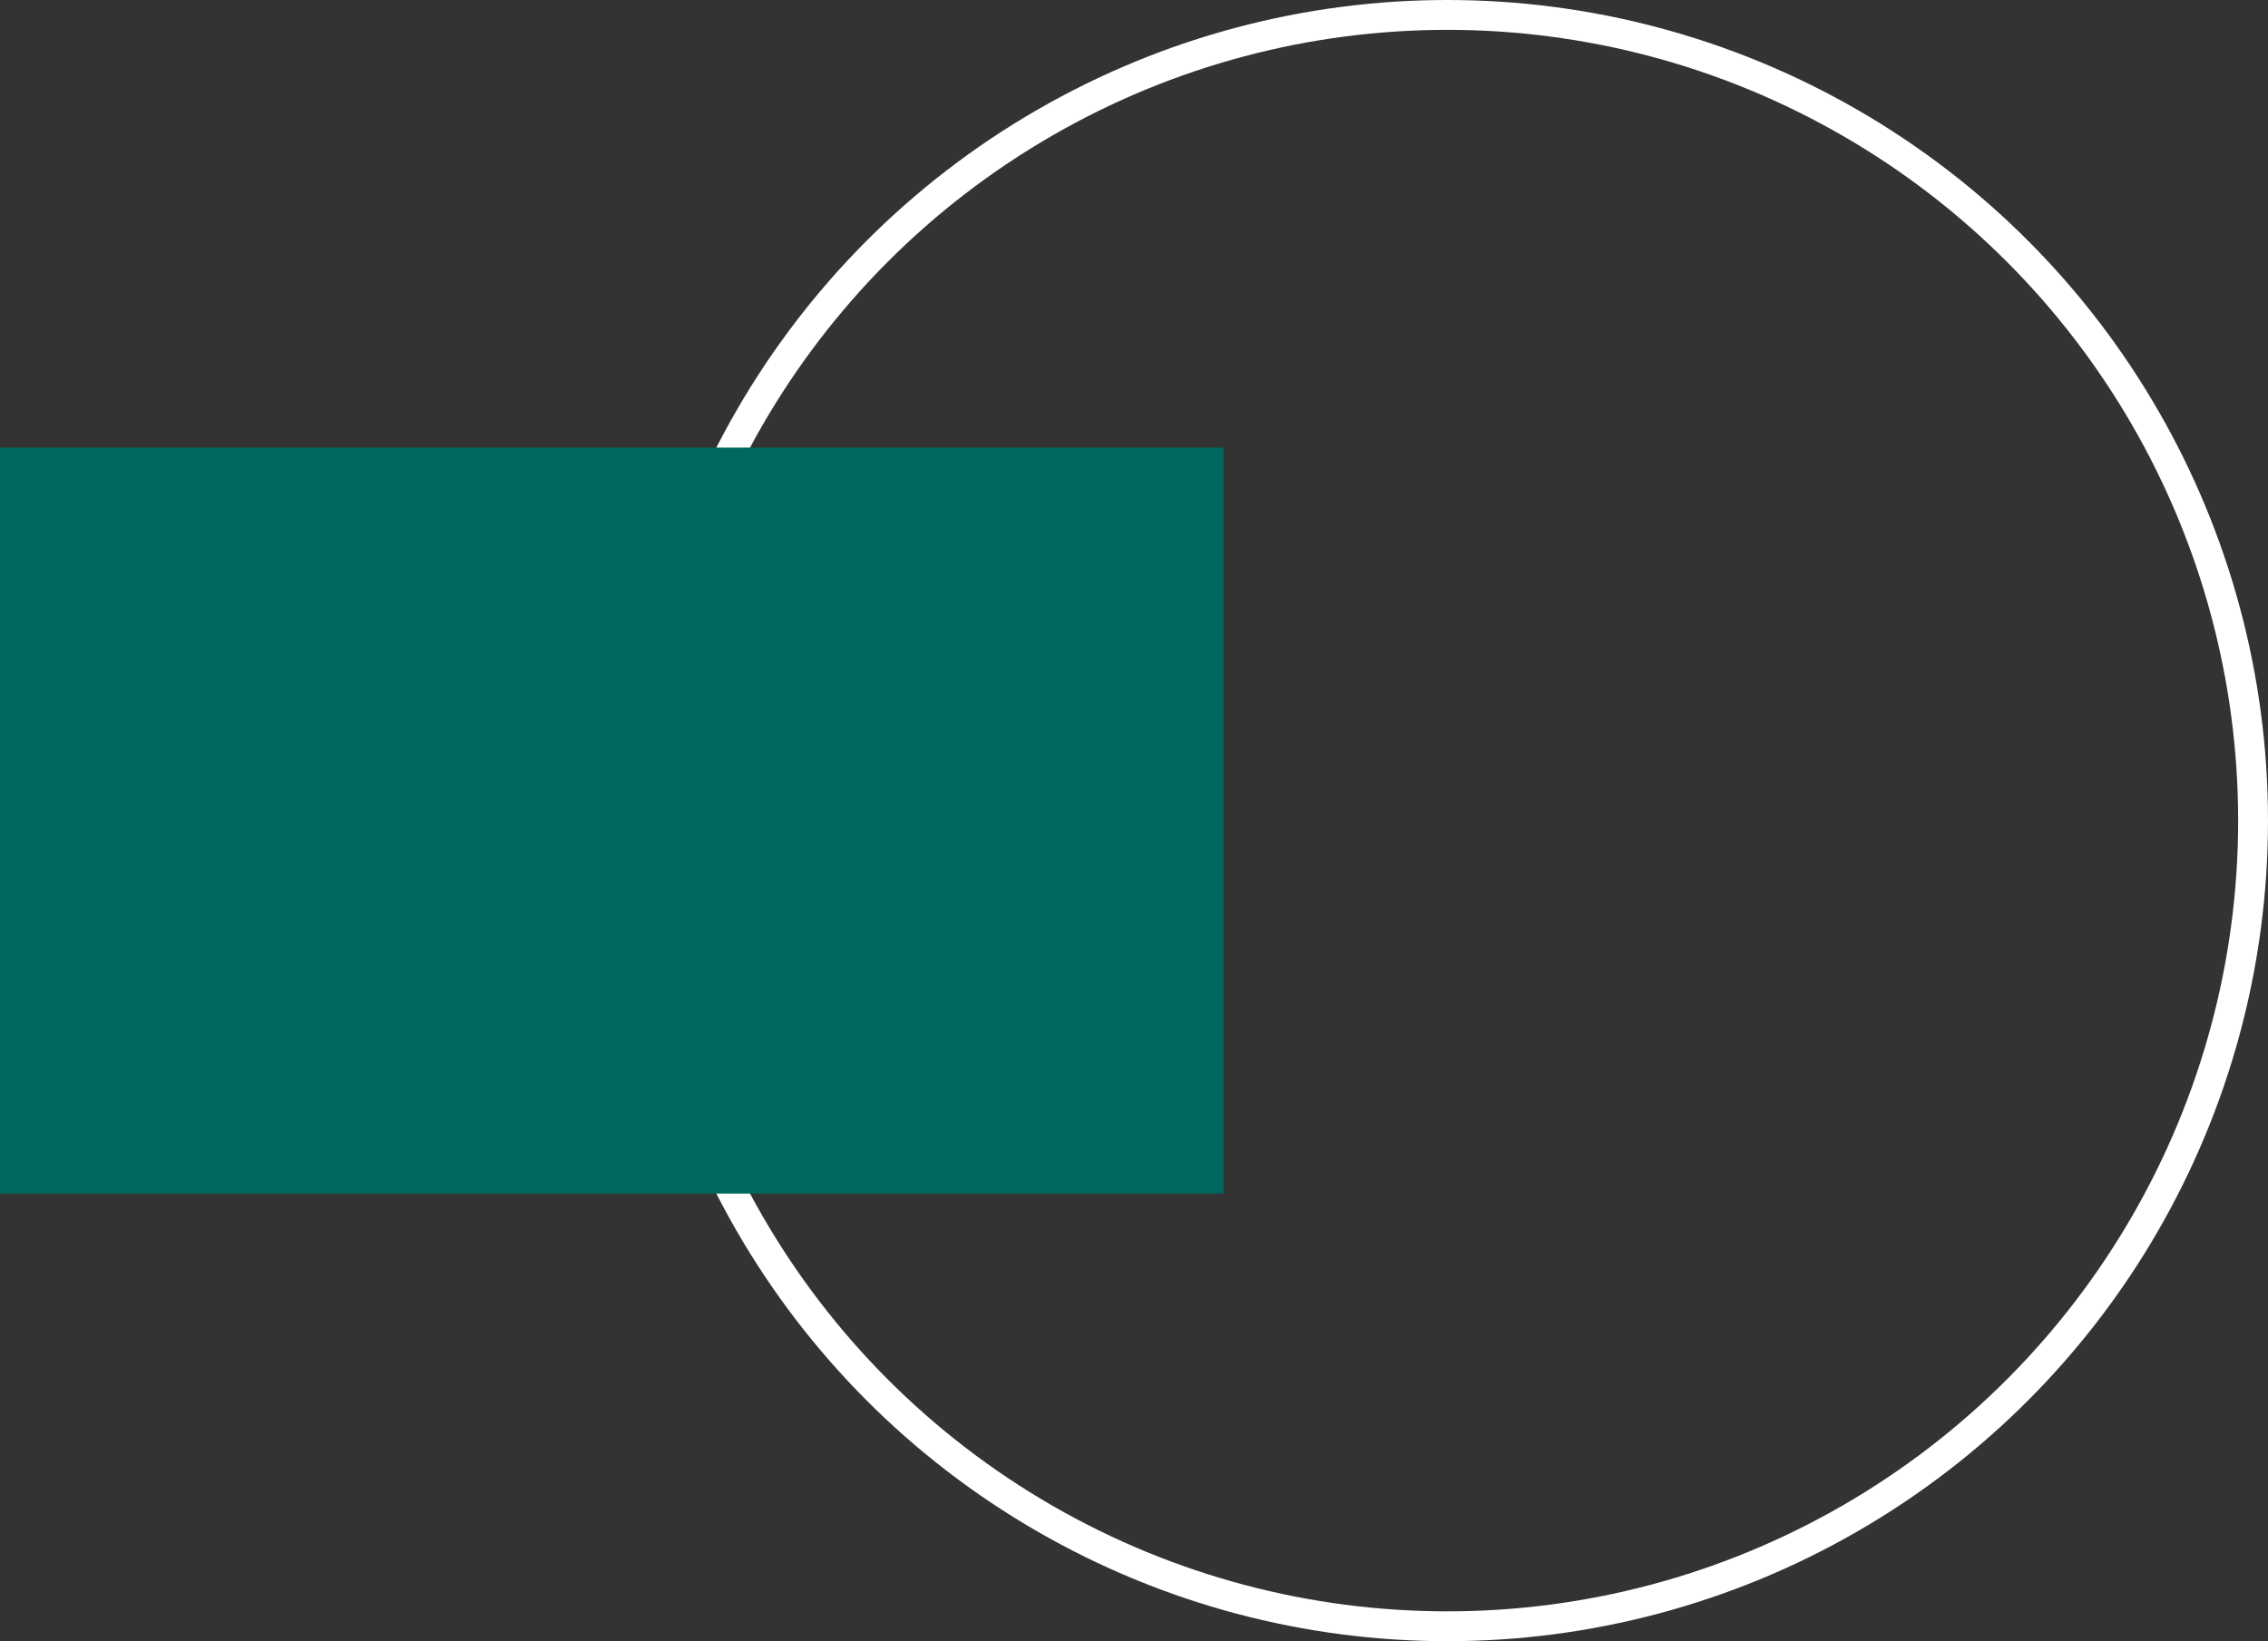 <?xml version="1.0" encoding="UTF-8"?> <svg xmlns="http://www.w3.org/2000/svg" width="76" height="55" viewBox="0 0 76 55" fill="none"><rect x="0" y="0" width="76" height="55" fill="#333333" stroke="none"/> <circle cx="48.5" cy="27.5" r="27" stroke="white"></circle> <rect y="15" width="41" height="25" fill="#00685E"></rect> </svg> 